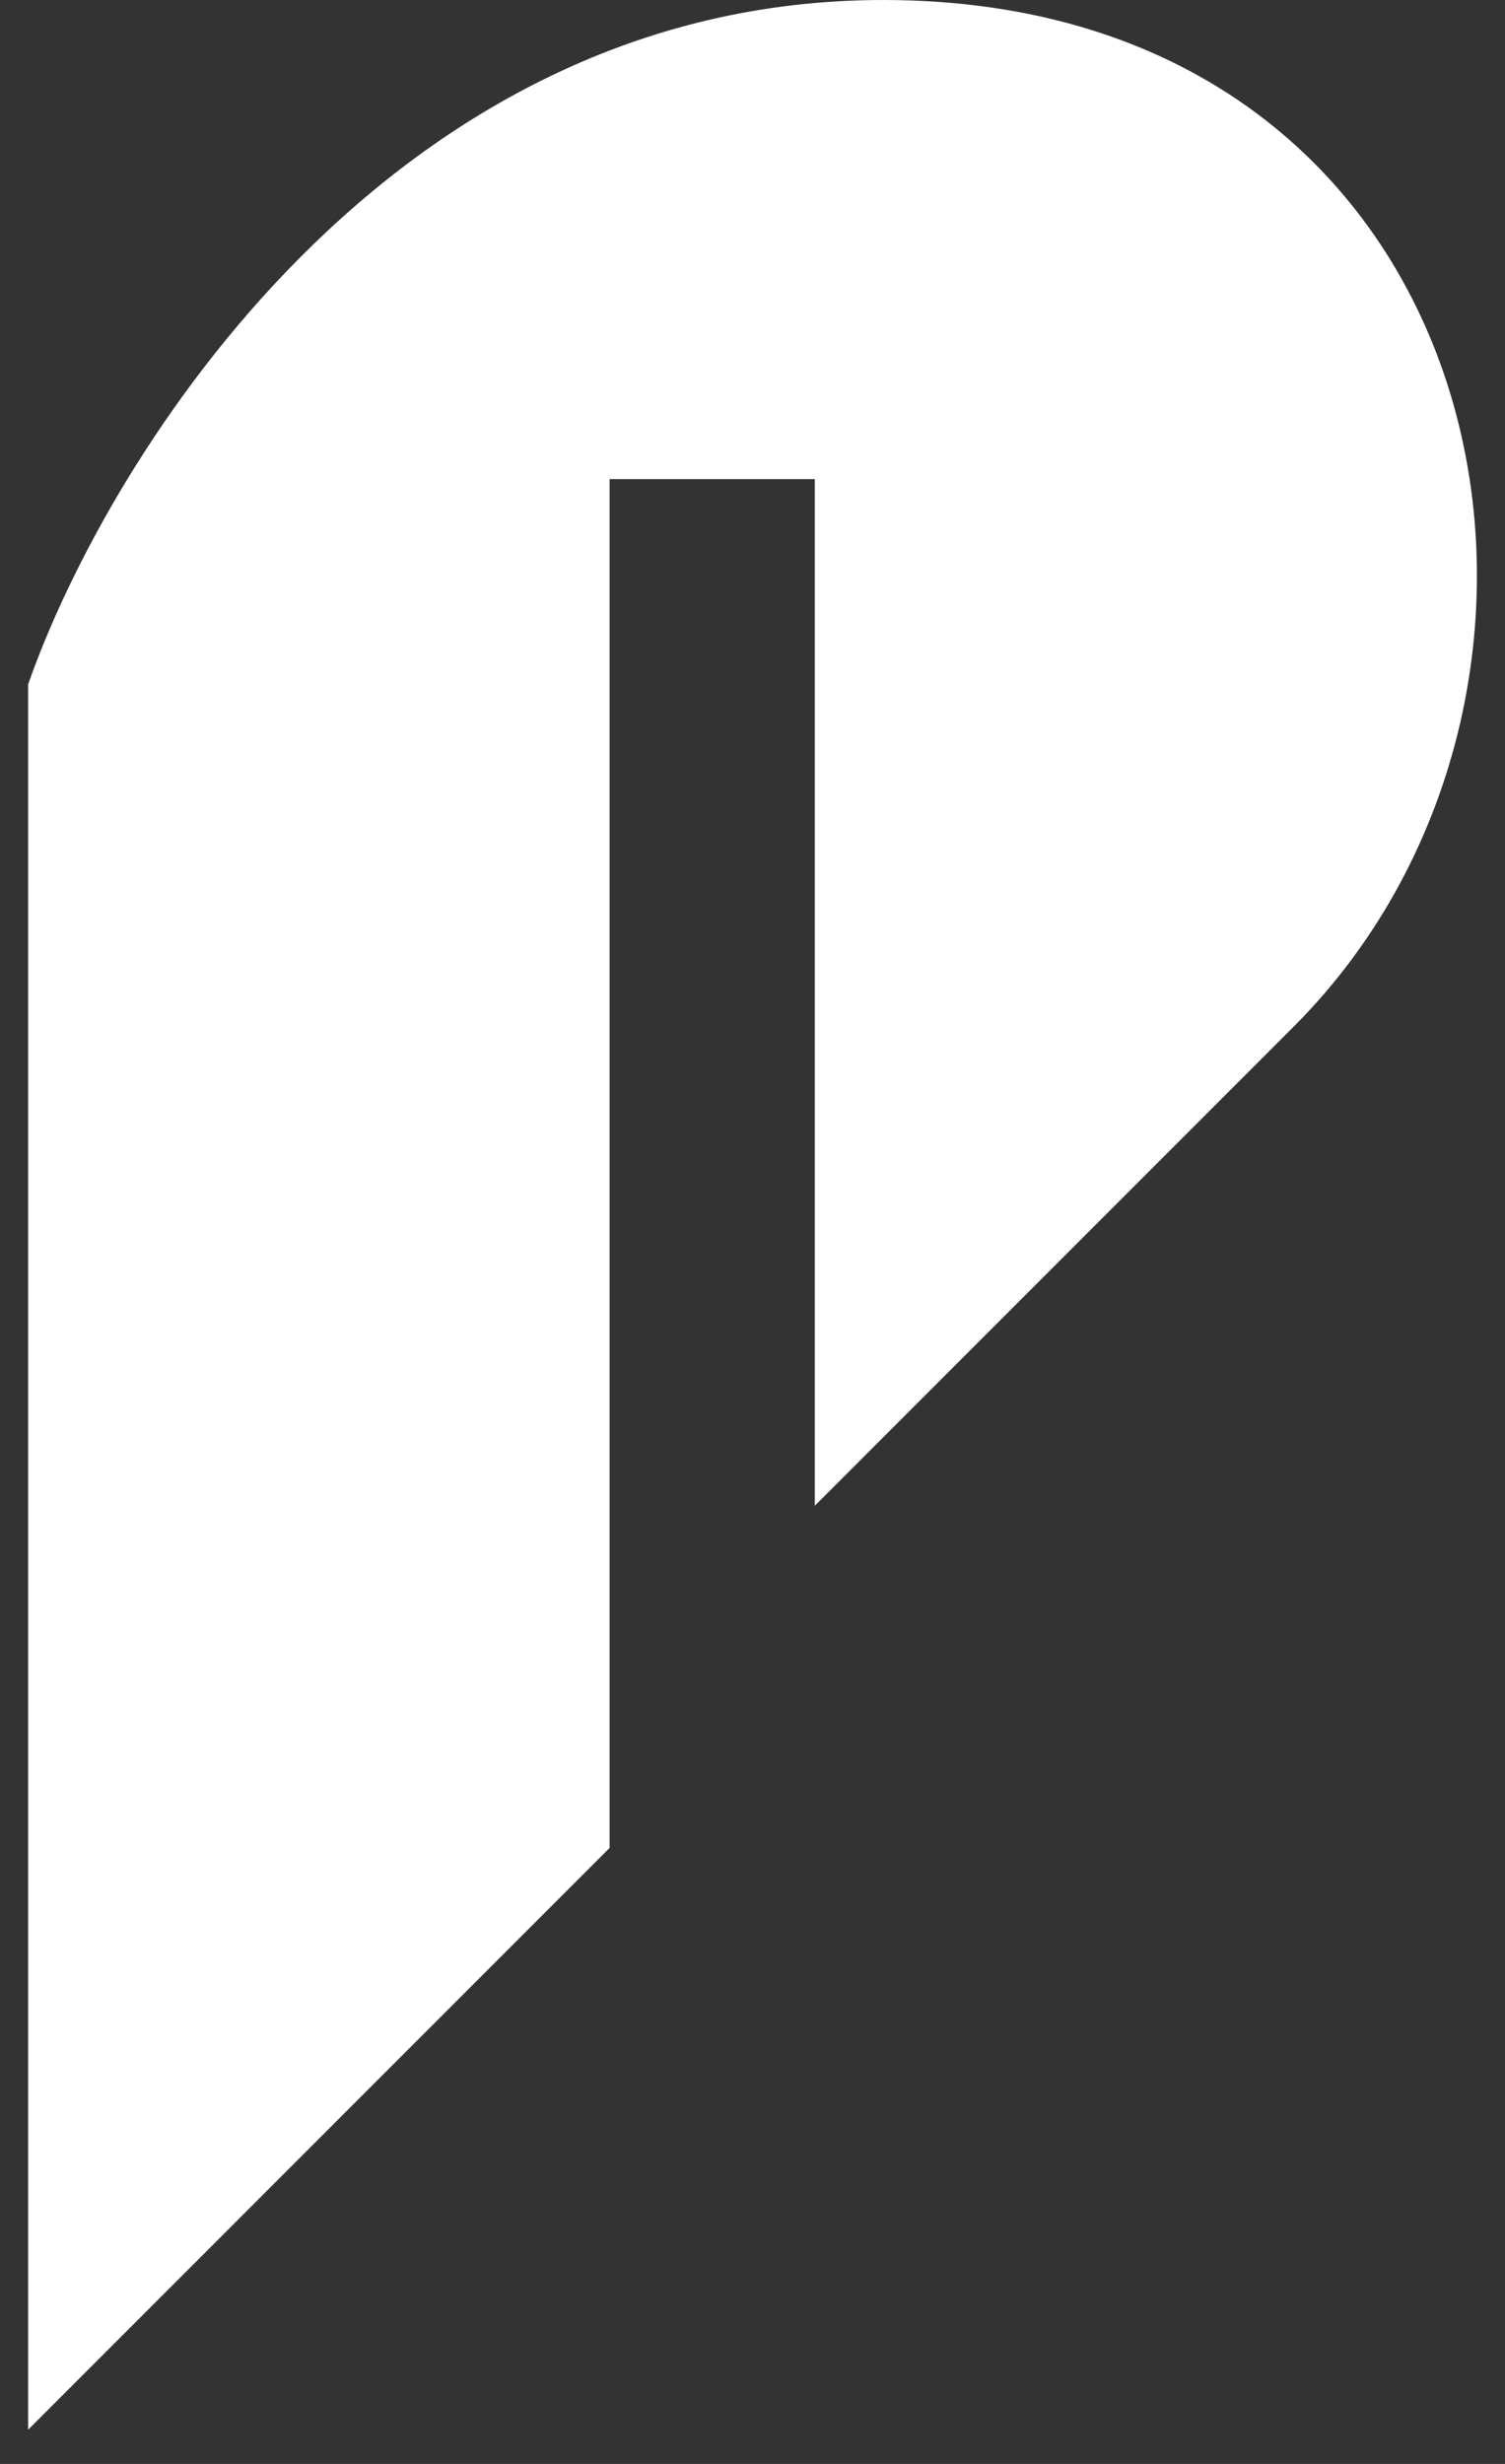 <svg xmlns="http://www.w3.org/2000/svg" width="22" height="36" viewBox="0 0 22 36" fill="none"><rect x="0" y="0" width="22" height="36" fill="#333333" stroke="none"/><path d="M0.411 10V34V35.5L8.911 27V7H11.911V22L18.911 15C23.911 10 21.911 0 12.911 0C5.711 0 1.577 6.667 0.411 10Z" fill="white"></path></svg>